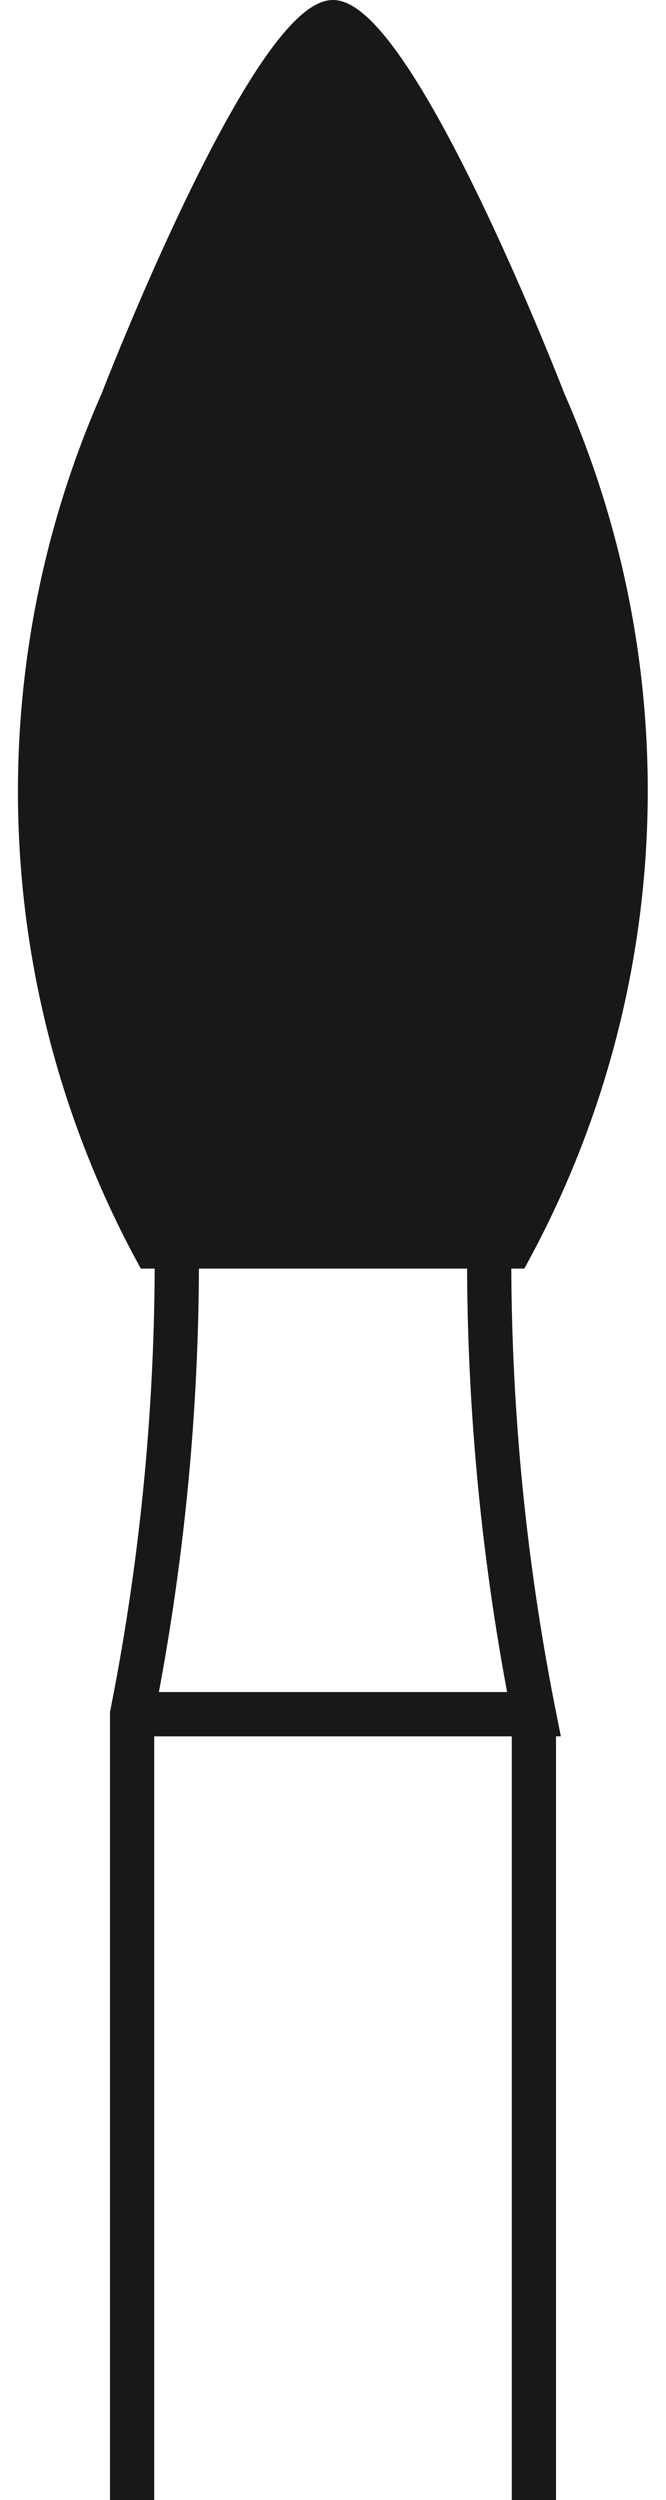 <svg width='20' height='75' id="Ebene_1" data-name="Ebene 1" xmlns="http://www.w3.org/2000/svg" viewBox="0 0 7.06 28.22"><defs><style>.cls-1{fill:none;stroke-width:0.5px;}.cls-1,.cls-2{stroke:#1a171b;stroke-miterlimit:3.86;}.cls-2{fill:#1a171b;stroke-width:0.14px;}</style></defs><path class="cls-1" d="M249.72,390.79v-8.87a26.39,26.39,0,0,0,.5-5.67m-.5,5.67h4.54m0,8.87v-8.87a26.39,26.39,0,0,1-.5-5.67" transform="translate(-248.46 -362.57)"/><path class="cls-2" d="M249.86,376.82a11.07,11.07,0,0,1-.42-9.78s1.7-4.4,2.55-4.4,2.55,4.4,2.55,4.4a11.06,11.06,0,0,1-.43,9.78Z" transform="translate(-248.46 -362.57)"/></svg>
